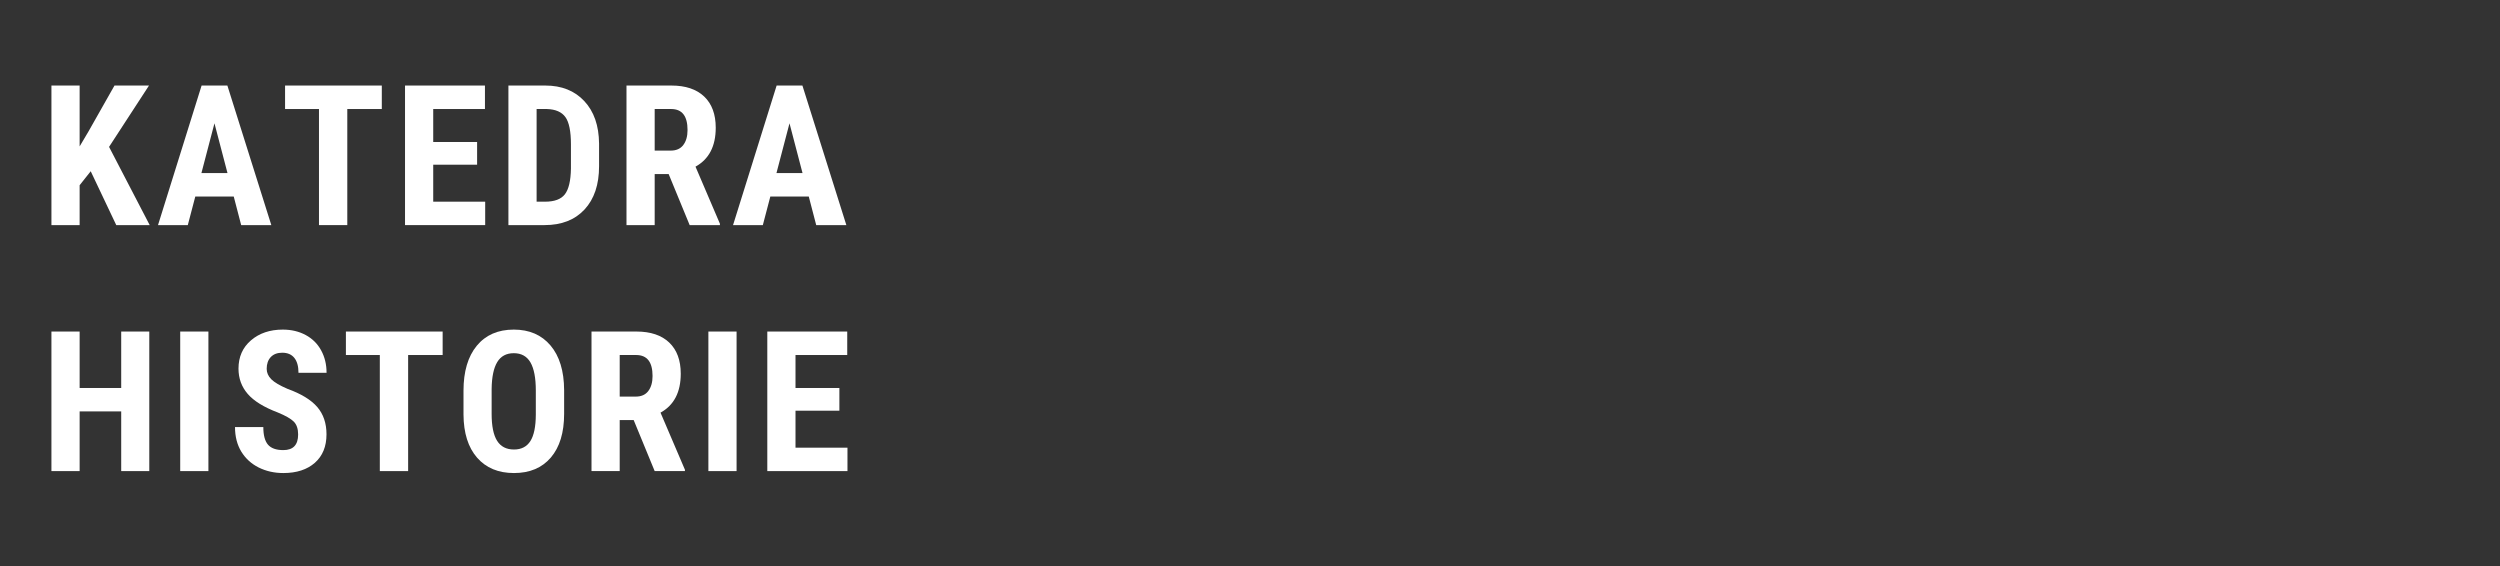 <svg xmlns="http://www.w3.org/2000/svg" xmlns:xlink="http://www.w3.org/1999/xlink" width="883" zoomAndPan="magnify" viewBox="0 0 662.25 150" height="200" preserveAspectRatio="xMidYMid meet" version="1.0"><rect x="0" y="0" width="662.25" height="150" fill="#333333" stroke="none"/><defs><g/></defs><g fill="#ffffff" fill-opacity="1"><g transform="translate(10.656, 59.629)"><g><path d="M 13.375 -14.266 L 10.438 -10.562 L 10.438 0 L 2.969 0 L 2.969 -36.969 L 10.438 -36.969 L 10.438 -20.844 L 12.797 -24.828 L 19.672 -36.969 L 28.812 -36.969 L 18.234 -20.719 L 29 0 L 20.141 0 Z M 13.375 -14.266 "/></g></g></g><g fill="#ffffff" fill-opacity="1"><g transform="translate(41.294, 59.629)"><g><path d="M 20.625 -7.562 L 10.438 -7.562 L 8.453 0 L 0.562 0 L 12.109 -36.969 L 18.938 -36.969 L 30.578 0 L 22.594 0 Z M 12.062 -13.781 L 18.969 -13.781 L 15.516 -26.969 Z M 12.062 -13.781 "/></g></g></g><g fill="#ffffff" fill-opacity="1"><g transform="translate(74.217, 59.629)"><g><path d="M 26.922 -30.75 L 17.781 -30.75 L 17.781 0 L 10.281 0 L 10.281 -30.75 L 1.297 -30.75 L 1.297 -36.969 L 26.922 -36.969 Z M 26.922 -30.75 "/></g></g></g><g fill="#ffffff" fill-opacity="1"><g transform="translate(104.322, 59.629)"><g><path d="M 22.062 -16 L 10.438 -16 L 10.438 -6.203 L 24.203 -6.203 L 24.203 0 L 2.969 0 L 2.969 -36.969 L 24.141 -36.969 L 24.141 -30.75 L 10.438 -30.75 L 10.438 -22.016 L 22.062 -22.016 Z M 22.062 -16 "/></g></g></g><g fill="#ffffff" fill-opacity="1"><g transform="translate(131.71, 59.629)"><g><path d="M 2.969 0 L 2.969 -36.969 L 12.75 -36.969 C 17.062 -36.969 20.5 -35.598 23.062 -32.859 C 25.633 -30.117 26.941 -26.359 26.984 -21.578 L 26.984 -15.594 C 26.984 -10.727 25.703 -6.91 23.141 -4.141 C 20.578 -1.379 17.047 0 12.547 0 Z M 10.438 -30.75 L 10.438 -6.203 L 12.672 -6.203 C 15.16 -6.203 16.91 -6.852 17.922 -8.156 C 18.941 -9.469 19.477 -11.734 19.531 -14.953 L 19.531 -21.375 C 19.531 -24.832 19.047 -27.238 18.078 -28.594 C 17.109 -29.957 15.469 -30.676 13.156 -30.75 Z M 10.438 -30.75 "/></g></g></g><g fill="#ffffff" fill-opacity="1"><g transform="translate(162.957, 59.629)"><g><path d="M 14.172 -13.516 L 10.469 -13.516 L 10.469 0 L 3 0 L 3 -36.969 L 14.906 -36.969 C 18.645 -36.969 21.535 -36 23.578 -34.062 C 25.617 -32.125 26.641 -29.367 26.641 -25.797 C 26.641 -20.891 24.852 -17.453 21.281 -15.484 L 27.75 -0.359 L 27.75 0 L 19.734 0 Z M 10.469 -19.734 L 14.703 -19.734 C 16.191 -19.734 17.305 -20.227 18.047 -21.219 C 18.797 -22.207 19.172 -23.531 19.172 -25.188 C 19.172 -28.895 17.723 -30.75 14.828 -30.75 L 10.469 -30.75 Z M 10.469 -19.734 "/></g></g></g><g fill="#ffffff" fill-opacity="1"><g transform="translate(193.621, 59.629)"><g><path d="M 20.625 -7.562 L 10.438 -7.562 L 8.453 0 L 0.562 0 L 12.109 -36.969 L 18.938 -36.969 L 30.578 0 L 22.594 0 Z M 12.062 -13.781 L 18.969 -13.781 L 15.516 -26.969 Z M 12.062 -13.781 "/></g></g></g><g fill="#ffffff" fill-opacity="1"><g transform="translate(10.656, 124.794)"><g><path d="M 28.891 0 L 21.453 0 L 21.453 -15.812 L 10.438 -15.812 L 10.438 0 L 2.969 0 L 2.969 -36.969 L 10.438 -36.969 L 10.438 -22.016 L 21.453 -22.016 L 21.453 -36.969 L 28.891 -36.969 Z M 28.891 0 "/></g></g></g><g fill="#ffffff" fill-opacity="1"><g transform="translate(44.442, 124.794)"><g><path d="M 10.766 0 L 3.297 0 L 3.297 -36.969 L 10.766 -36.969 Z M 10.766 0 "/></g></g></g><g fill="#ffffff" fill-opacity="1"><g transform="translate(60.38, 124.794)"><g><path d="M 18.594 -9.703 C 18.594 -11.203 18.207 -12.336 17.438 -13.109 C 16.664 -13.879 15.266 -14.68 13.234 -15.516 C 9.523 -16.922 6.859 -18.566 5.234 -20.453 C 3.609 -22.336 2.797 -24.566 2.797 -27.141 C 2.797 -30.254 3.898 -32.754 6.109 -34.641 C 8.316 -36.535 11.125 -37.484 14.531 -37.484 C 16.789 -37.484 18.812 -37.004 20.594 -36.047 C 22.375 -35.086 23.738 -33.734 24.688 -31.984 C 25.645 -30.242 26.125 -28.266 26.125 -26.047 L 18.688 -26.047 C 18.688 -27.773 18.316 -29.094 17.578 -30 C 16.848 -30.906 15.785 -31.359 14.391 -31.359 C 13.086 -31.359 12.07 -30.973 11.344 -30.203 C 10.625 -29.43 10.266 -28.395 10.266 -27.094 C 10.266 -26.07 10.672 -25.148 11.484 -24.328 C 12.297 -23.516 13.734 -22.664 15.797 -21.781 C 19.398 -20.477 22.02 -18.879 23.656 -16.984 C 25.289 -15.086 26.109 -12.676 26.109 -9.75 C 26.109 -6.531 25.082 -4.016 23.031 -2.203 C 20.977 -0.391 18.191 0.516 14.672 0.516 C 12.285 0.516 10.109 0.023 8.141 -0.953 C 6.18 -1.941 4.645 -3.348 3.531 -5.172 C 2.426 -7.004 1.875 -9.164 1.875 -11.656 L 9.375 -11.656 C 9.375 -9.52 9.785 -7.969 10.609 -7 C 11.441 -6.039 12.797 -5.562 14.672 -5.562 C 17.285 -5.562 18.594 -6.941 18.594 -9.703 Z M 18.594 -9.703 "/></g></g></g><g fill="#ffffff" fill-opacity="1"><g transform="translate(90.333, 124.794)"><g><path d="M 26.922 -30.75 L 17.781 -30.75 L 17.781 0 L 10.281 0 L 10.281 -30.75 L 1.297 -30.75 L 1.297 -36.969 L 26.922 -36.969 Z M 26.922 -30.75 "/></g></g></g><g fill="#ffffff" fill-opacity="1"><g transform="translate(120.437, 124.794)"><g><path d="M 29 -15.156 C 29 -10.195 27.828 -6.344 25.484 -3.594 C 23.141 -0.852 19.883 0.516 15.719 0.516 C 11.57 0.516 8.312 -0.844 5.938 -3.562 C 3.57 -6.281 2.375 -10.086 2.344 -14.984 L 2.344 -21.297 C 2.344 -26.379 3.516 -30.348 5.859 -33.203 C 8.211 -36.055 11.484 -37.484 15.672 -37.484 C 19.785 -37.484 23.023 -36.082 25.391 -33.281 C 27.766 -30.477 28.969 -26.547 29 -21.484 Z M 21.5 -21.359 C 21.5 -24.691 21.023 -27.172 20.078 -28.797 C 19.129 -30.422 17.66 -31.234 15.672 -31.234 C 13.691 -31.234 12.227 -30.445 11.281 -28.875 C 10.332 -27.312 9.836 -24.93 9.797 -21.734 L 9.797 -15.156 C 9.797 -11.926 10.281 -9.547 11.25 -8.016 C 12.219 -6.484 13.707 -5.719 15.719 -5.719 C 17.664 -5.719 19.113 -6.461 20.062 -7.953 C 21.008 -9.453 21.488 -11.781 21.5 -14.938 Z M 21.5 -21.359 "/></g></g></g><g fill="#ffffff" fill-opacity="1"><g transform="translate(153.69, 124.794)"><g><path d="M 14.172 -13.516 L 10.469 -13.516 L 10.469 0 L 3 0 L 3 -36.969 L 14.906 -36.969 C 18.645 -36.969 21.535 -36 23.578 -34.062 C 25.617 -32.125 26.641 -29.367 26.641 -25.797 C 26.641 -20.891 24.852 -17.453 21.281 -15.484 L 27.75 -0.359 L 27.75 0 L 19.734 0 Z M 10.469 -19.734 L 14.703 -19.734 C 16.191 -19.734 17.305 -20.227 18.047 -21.219 C 18.797 -22.207 19.172 -23.531 19.172 -25.188 C 19.172 -28.895 17.723 -30.75 14.828 -30.75 L 10.469 -30.75 Z M 10.469 -19.734 "/></g></g></g><g fill="#ffffff" fill-opacity="1"><g transform="translate(184.354, 124.794)"><g><path d="M 10.766 0 L 3.297 0 L 3.297 -36.969 L 10.766 -36.969 Z M 10.766 0 "/></g></g></g><g fill="#ffffff" fill-opacity="1"><g transform="translate(200.291, 124.794)"><g><path d="M 22.062 -16 L 10.438 -16 L 10.438 -6.203 L 24.203 -6.203 L 24.203 0 L 2.969 0 L 2.969 -36.969 L 24.141 -36.969 L 24.141 -30.75 L 10.438 -30.75 L 10.438 -22.016 L 22.062 -22.016 Z M 22.062 -16 "/></g></g></g></svg>